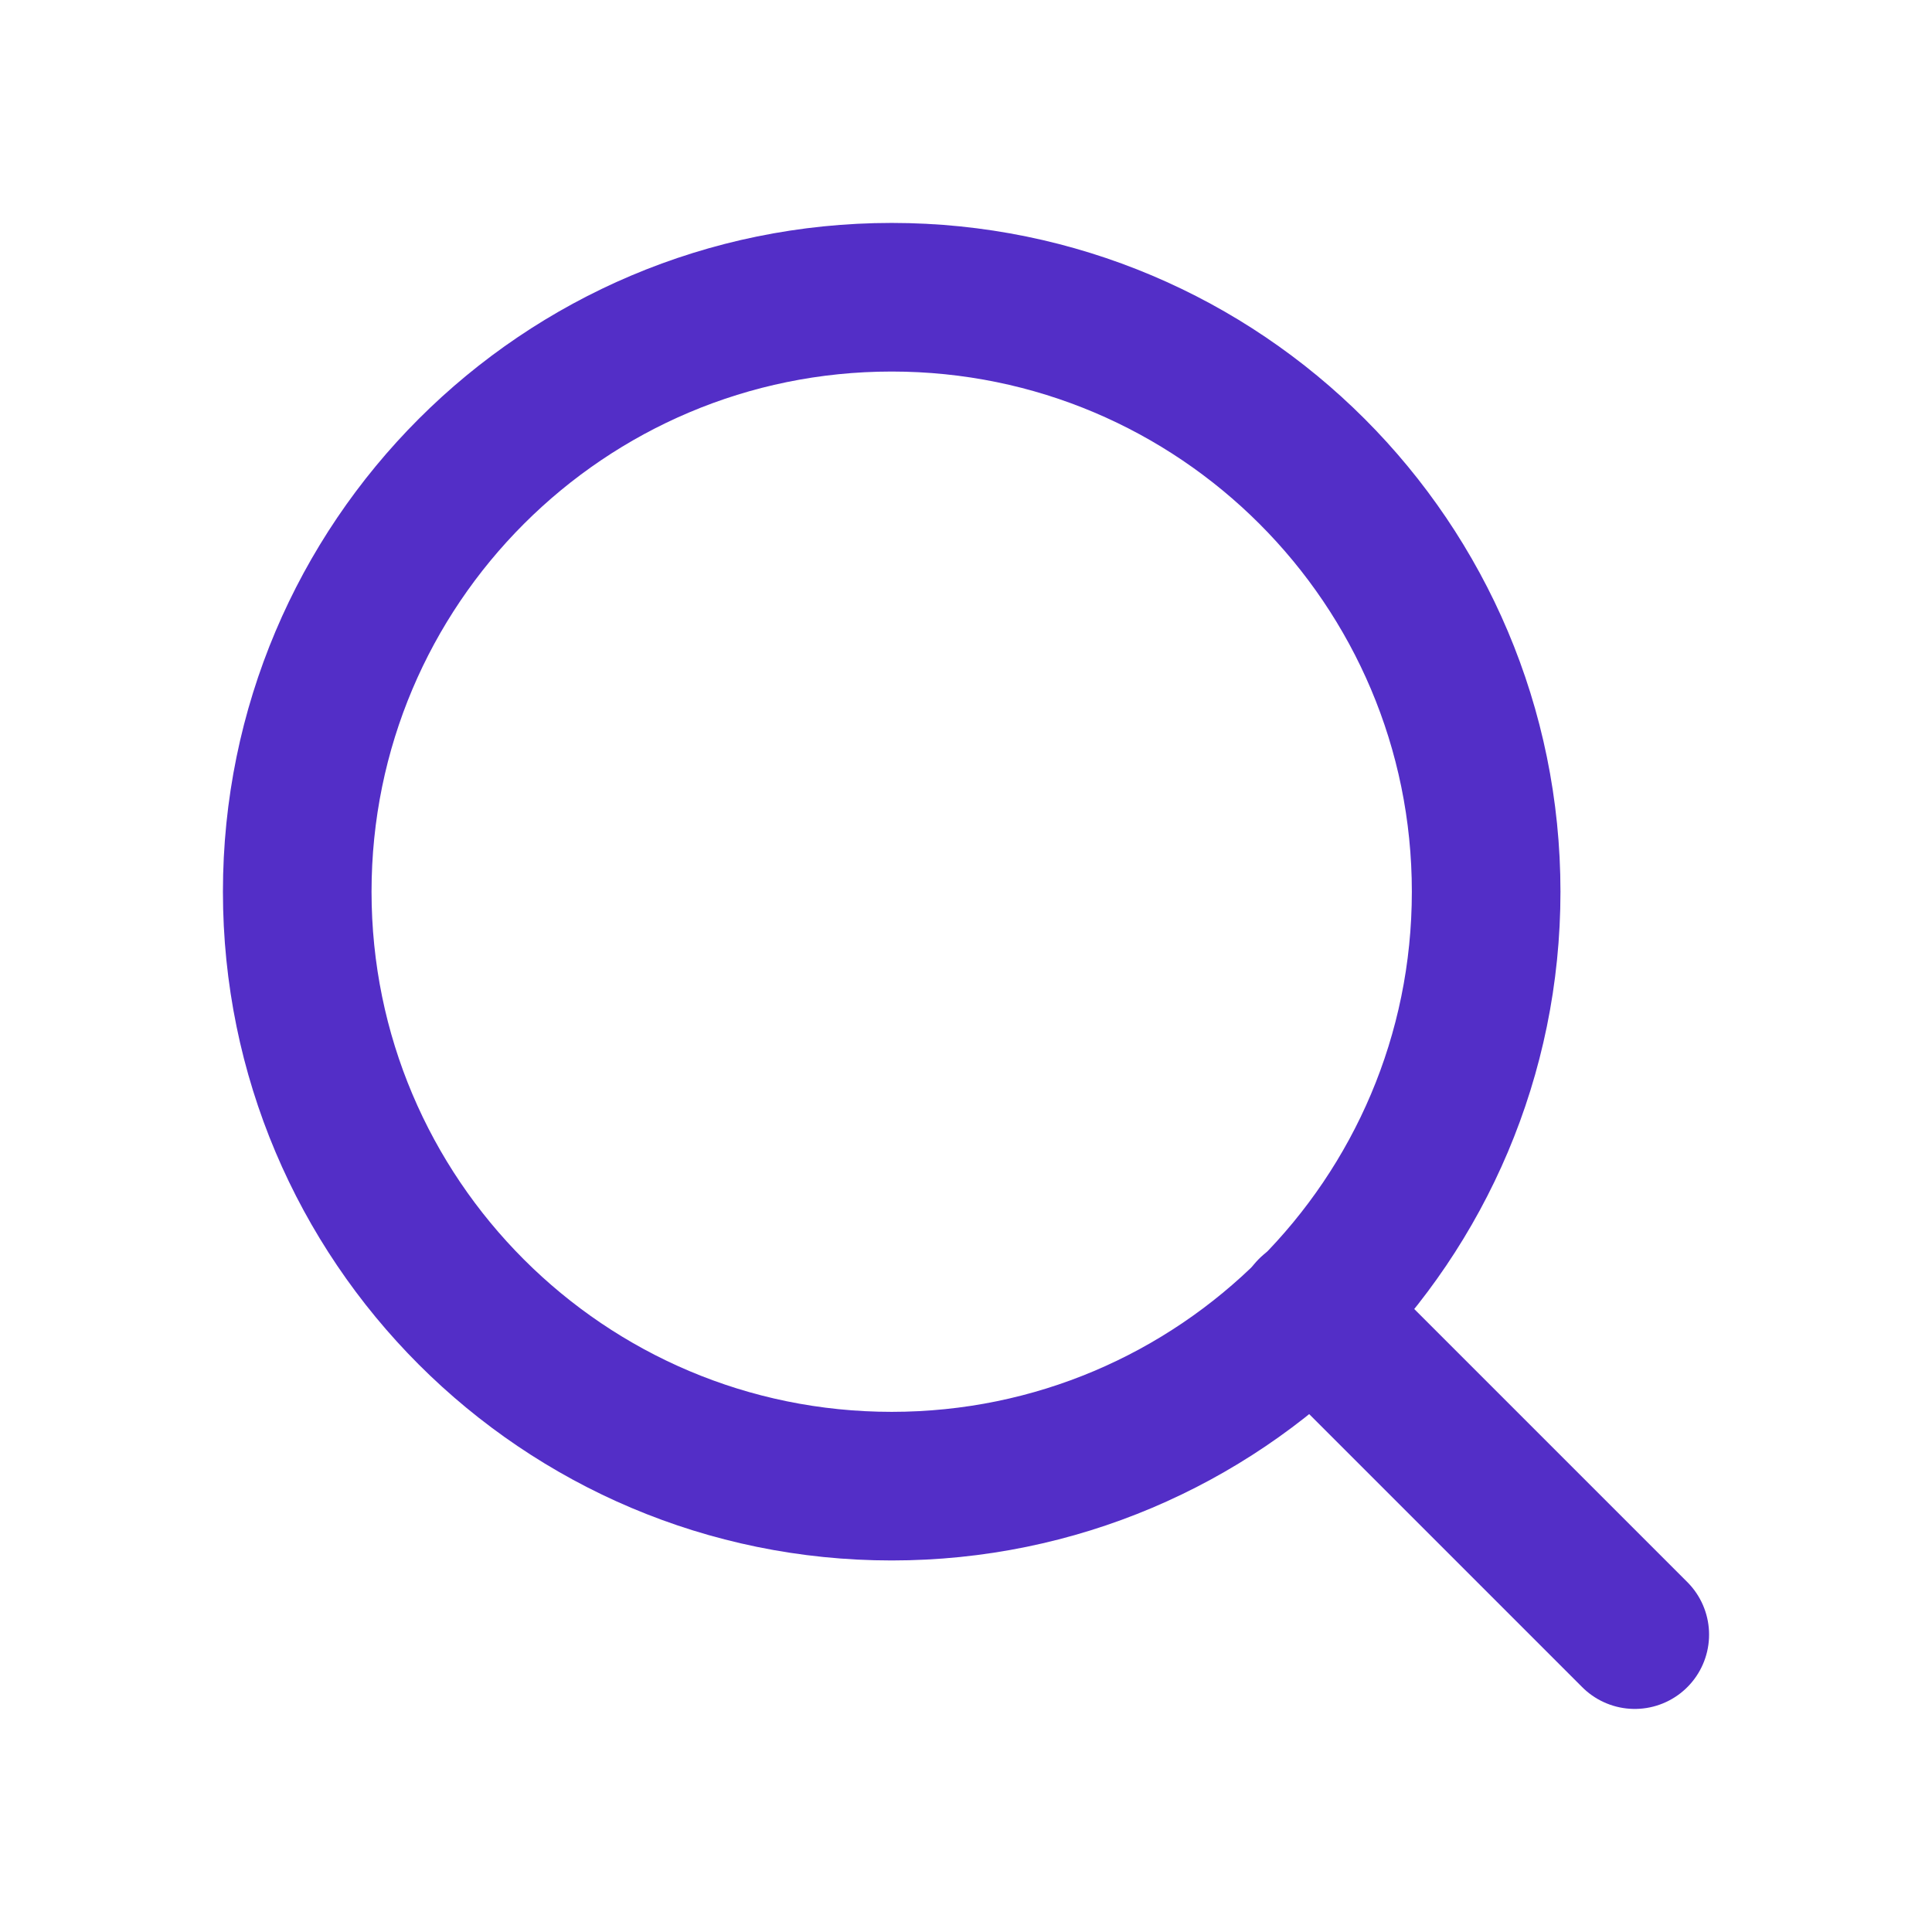 <svg width="26" height="26" viewBox="0 0 26 26" fill="none" xmlns="http://www.w3.org/2000/svg">
<path d="M12 20C16.418 20 20 16.418 20 12C20 7.582 16.418 4 12 4C7.582 4 4 7.582 4 12C4 16.418 7.582 20 12 20Z" stroke="#532EC7" stroke-width="2" stroke-linecap="round" stroke-linejoin="round"/>
<path d="M22 21.998L17.65 17.648" stroke="#532EC7" stroke-width="2" stroke-linecap="round" stroke-linejoin="round"/>
</svg>
